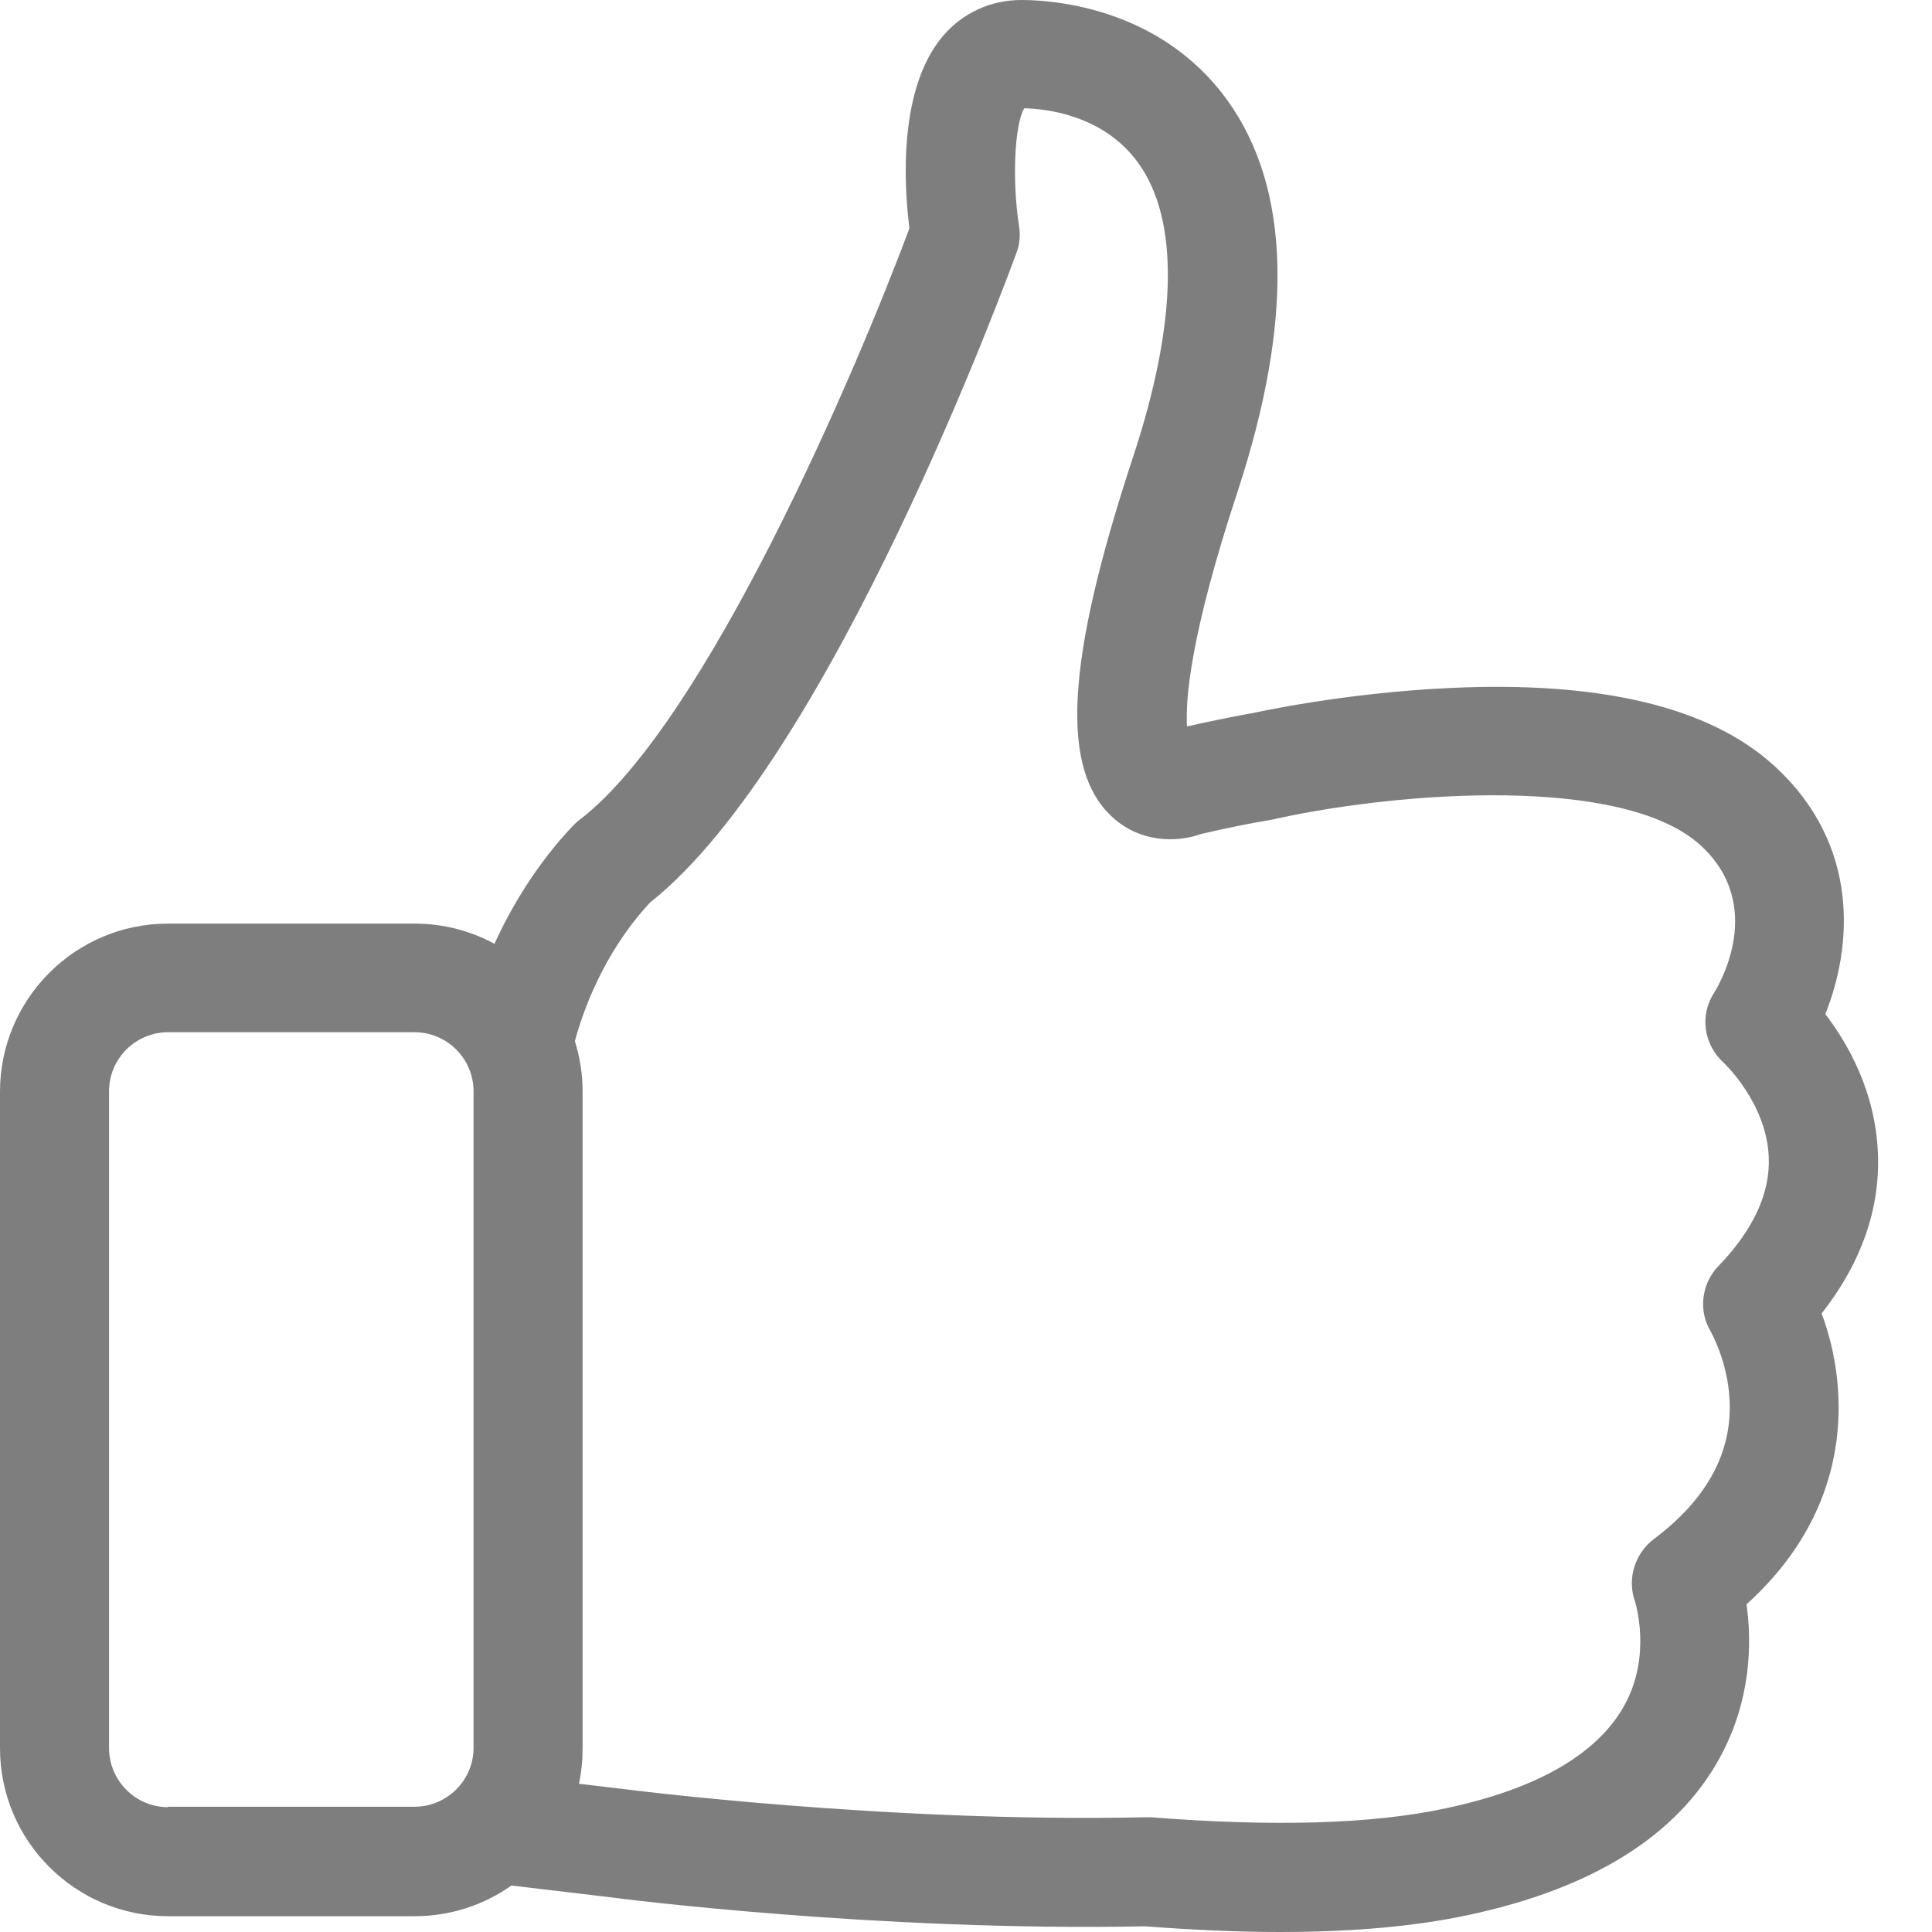 <svg width="18" height="18" viewBox="0 0 18 18" fill="none" xmlns="http://www.w3.org/2000/svg">
<path d="M16.972 12.237C17.341 11.767 17.518 11.262 17.496 10.743C17.473 10.171 17.217 9.723 17.006 9.448C17.251 8.838 17.345 7.878 16.528 7.133C15.93 6.587 14.913 6.343 13.506 6.41C12.516 6.455 11.688 6.64 11.654 6.647H11.65C11.462 6.681 11.262 6.723 11.059 6.768C11.044 6.527 11.085 5.928 11.53 4.581C12.056 2.977 12.026 1.75 11.432 0.93C10.807 0.068 9.809 0 9.516 0C9.233 0 8.974 0.117 8.789 0.331C8.371 0.817 8.42 1.713 8.473 2.127C7.976 3.459 6.583 6.726 5.405 7.634C5.383 7.649 5.364 7.668 5.345 7.686C4.999 8.051 4.765 8.447 4.607 8.793C4.385 8.673 4.133 8.605 3.862 8.605H1.566C0.7 8.605 0 9.309 0 10.171V16.287C0 17.153 0.704 17.853 1.566 17.853H3.862C4.197 17.853 4.509 17.748 4.765 17.567L5.65 17.672C5.785 17.691 8.194 17.996 10.668 17.947C11.115 17.981 11.537 18 11.928 18C12.602 18 13.19 17.947 13.679 17.842C14.831 17.597 15.617 17.108 16.016 16.389C16.321 15.839 16.321 15.294 16.272 14.947C17.021 14.27 17.153 13.521 17.127 12.994C17.112 12.689 17.044 12.429 16.972 12.237ZM1.566 16.837C1.261 16.837 1.016 16.588 1.016 16.287V10.167C1.016 9.862 1.265 9.617 1.566 9.617H3.862C4.167 9.617 4.412 9.866 4.412 10.167V16.284C4.412 16.588 4.163 16.833 3.862 16.833H1.566V16.837ZM16.009 11.797C15.851 11.962 15.821 12.215 15.941 12.41C15.941 12.414 16.095 12.678 16.114 13.039C16.14 13.532 15.903 13.969 15.406 14.341C15.23 14.477 15.158 14.71 15.233 14.921C15.233 14.925 15.395 15.422 15.132 15.892C14.88 16.344 14.319 16.668 13.468 16.848C12.787 16.995 11.861 17.021 10.724 16.931C10.709 16.931 10.69 16.931 10.671 16.931C8.251 16.984 5.804 16.668 5.778 16.664H5.774L5.394 16.619C5.417 16.513 5.428 16.4 5.428 16.287V10.167C5.428 10.005 5.402 9.847 5.356 9.7C5.424 9.448 5.612 8.887 6.056 8.409C7.747 7.069 9.399 2.548 9.471 2.353C9.501 2.274 9.508 2.187 9.493 2.1C9.429 1.679 9.452 1.163 9.542 1.009C9.742 1.013 10.28 1.069 10.604 1.517C10.988 2.048 10.972 2.996 10.558 4.253C9.926 6.169 9.873 7.178 10.374 7.622C10.622 7.844 10.954 7.856 11.194 7.769C11.424 7.716 11.642 7.671 11.849 7.637C11.864 7.634 11.883 7.63 11.898 7.626C13.054 7.374 15.124 7.22 15.843 7.875C16.453 8.432 16.02 9.169 15.971 9.248C15.832 9.459 15.873 9.734 16.061 9.903C16.065 9.907 16.46 10.28 16.479 10.78C16.494 11.115 16.336 11.458 16.009 11.797Z" fill="#7E7E7E"/>
</svg>
